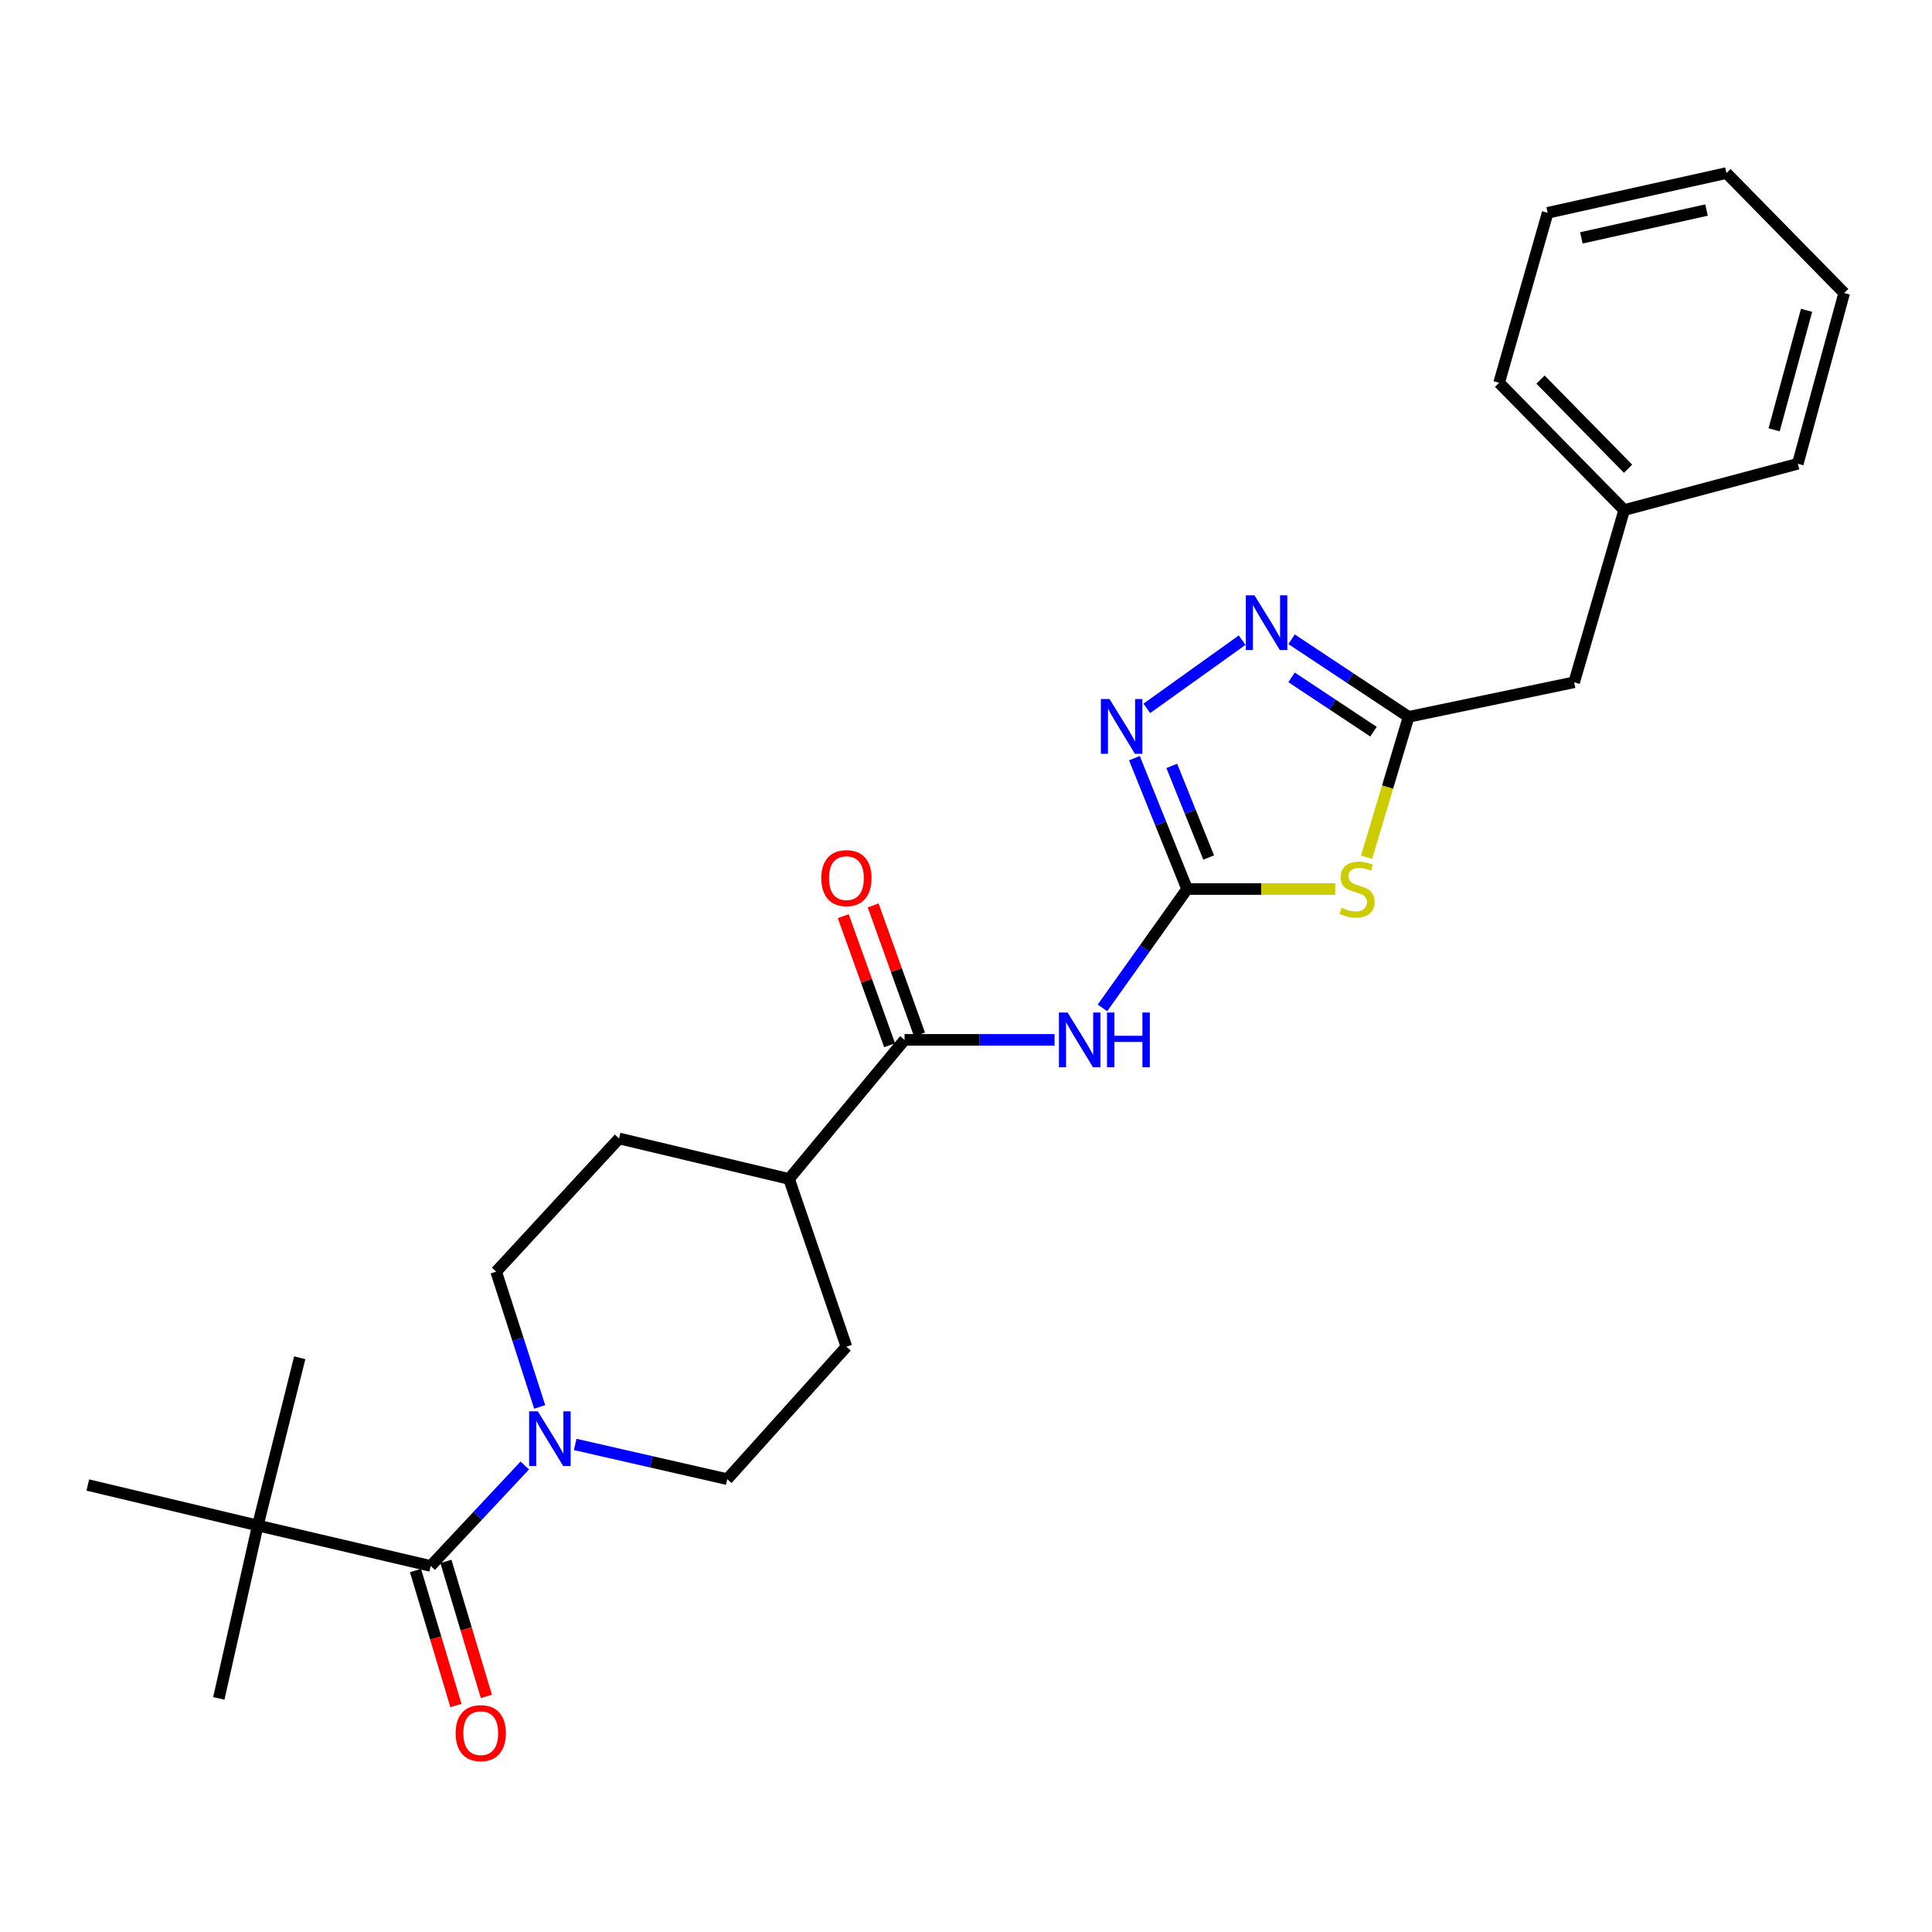 <?xml version='1.0' encoding='iso-8859-1'?>
<svg version='1.1' baseProfile='full'
              xmlns='http://www.w3.org/2000/svg'
                      xmlns:rdkit='http://www.rdkit.org/xml'
                      xmlns:xlink='http://www.w3.org/1999/xlink'
                  xml:space='preserve'
width='1000px' height='1000px' viewBox='0 0 1000 1000'>
<!-- END OF HEADER -->
<rect style='opacity:1.0;fill:#FFFFFF;stroke:none' width='1000' height='1000' x='0' y='0'> </rect>
<path class='bond-0' d='M 614.445,460.149 L 652.791,460.149' style='fill:none;fill-rule:evenodd;stroke:#000000;stroke-width:6px;stroke-linecap:butt;stroke-linejoin:miter;stroke-opacity:1' />
<path class='bond-0' d='M 652.791,460.149 L 691.137,460.149' style='fill:none;fill-rule:evenodd;stroke:#CCCC00;stroke-width:6px;stroke-linecap:butt;stroke-linejoin:miter;stroke-opacity:1' />
<path class='bond-1' d='M 614.445,460.149 L 592.541,490.914' style='fill:none;fill-rule:evenodd;stroke:#000000;stroke-width:6px;stroke-linecap:butt;stroke-linejoin:miter;stroke-opacity:1' />
<path class='bond-1' d='M 592.541,490.914 L 570.636,521.679' style='fill:none;fill-rule:evenodd;stroke:#0000FF;stroke-width:6px;stroke-linecap:butt;stroke-linejoin:miter;stroke-opacity:1' />
<path class='bond-2' d='M 614.445,460.149 L 600.807,426.282' style='fill:none;fill-rule:evenodd;stroke:#000000;stroke-width:6px;stroke-linecap:butt;stroke-linejoin:miter;stroke-opacity:1' />
<path class='bond-2' d='M 600.807,426.282 L 587.169,392.415' style='fill:none;fill-rule:evenodd;stroke:#0000FF;stroke-width:6px;stroke-linecap:butt;stroke-linejoin:miter;stroke-opacity:1' />
<path class='bond-2' d='M 625.606,443.846 L 616.06,420.14' style='fill:none;fill-rule:evenodd;stroke:#000000;stroke-width:6px;stroke-linecap:butt;stroke-linejoin:miter;stroke-opacity:1' />
<path class='bond-2' d='M 616.06,420.14 L 606.513,396.433' style='fill:none;fill-rule:evenodd;stroke:#0000FF;stroke-width:6px;stroke-linecap:butt;stroke-linejoin:miter;stroke-opacity:1' />
<path class='bond-4' d='M 707.339,443.703 L 718.215,407.369' style='fill:none;fill-rule:evenodd;stroke:#CCCC00;stroke-width:6px;stroke-linecap:butt;stroke-linejoin:miter;stroke-opacity:1' />
<path class='bond-4' d='M 718.215,407.369 L 729.091,371.036' style='fill:none;fill-rule:evenodd;stroke:#000000;stroke-width:6px;stroke-linecap:butt;stroke-linejoin:miter;stroke-opacity:1' />
<path class='bond-7' d='M 545.842,538.236 L 507.021,538.236' style='fill:none;fill-rule:evenodd;stroke:#0000FF;stroke-width:6px;stroke-linecap:butt;stroke-linejoin:miter;stroke-opacity:1' />
<path class='bond-7' d='M 507.021,538.236 L 468.201,538.236' style='fill:none;fill-rule:evenodd;stroke:#000000;stroke-width:6px;stroke-linecap:butt;stroke-linejoin:miter;stroke-opacity:1' />
<path class='bond-3' d='M 593.6,366.651 L 642.935,331.348' style='fill:none;fill-rule:evenodd;stroke:#0000FF;stroke-width:6px;stroke-linecap:butt;stroke-linejoin:miter;stroke-opacity:1' />
<path class='bond-26' d='M 668.525,330.882 L 698.808,350.959' style='fill:none;fill-rule:evenodd;stroke:#0000FF;stroke-width:6px;stroke-linecap:butt;stroke-linejoin:miter;stroke-opacity:1' />
<path class='bond-26' d='M 698.808,350.959 L 729.091,371.036' style='fill:none;fill-rule:evenodd;stroke:#000000;stroke-width:6px;stroke-linecap:butt;stroke-linejoin:miter;stroke-opacity:1' />
<path class='bond-26' d='M 668.524,350.61 L 689.722,364.664' style='fill:none;fill-rule:evenodd;stroke:#0000FF;stroke-width:6px;stroke-linecap:butt;stroke-linejoin:miter;stroke-opacity:1' />
<path class='bond-26' d='M 689.722,364.664 L 710.92,378.717' style='fill:none;fill-rule:evenodd;stroke:#000000;stroke-width:6px;stroke-linecap:butt;stroke-linejoin:miter;stroke-opacity:1' />
<path class='bond-14' d='M 729.091,371.036 L 814.787,353.149' style='fill:none;fill-rule:evenodd;stroke:#000000;stroke-width:6px;stroke-linecap:butt;stroke-linejoin:miter;stroke-opacity:1' />
<path class='bond-5' d='M 222.932,810.535 L 247.283,784.533' style='fill:none;fill-rule:evenodd;stroke:#000000;stroke-width:6px;stroke-linecap:butt;stroke-linejoin:miter;stroke-opacity:1' />
<path class='bond-5' d='M 247.283,784.533 L 271.634,758.531' style='fill:none;fill-rule:evenodd;stroke:#0000FF;stroke-width:6px;stroke-linecap:butt;stroke-linejoin:miter;stroke-opacity:1' />
<path class='bond-8' d='M 222.932,810.535 L 133.426,789.598' style='fill:none;fill-rule:evenodd;stroke:#000000;stroke-width:6px;stroke-linecap:butt;stroke-linejoin:miter;stroke-opacity:1' />
<path class='bond-12' d='M 215.056,812.895 L 225.526,847.839' style='fill:none;fill-rule:evenodd;stroke:#000000;stroke-width:6px;stroke-linecap:butt;stroke-linejoin:miter;stroke-opacity:1' />
<path class='bond-12' d='M 225.526,847.839 L 235.996,882.783' style='fill:none;fill-rule:evenodd;stroke:#FF0000;stroke-width:6px;stroke-linecap:butt;stroke-linejoin:miter;stroke-opacity:1' />
<path class='bond-12' d='M 230.807,808.176 L 241.278,843.119' style='fill:none;fill-rule:evenodd;stroke:#000000;stroke-width:6px;stroke-linecap:butt;stroke-linejoin:miter;stroke-opacity:1' />
<path class='bond-12' d='M 241.278,843.119 L 251.748,878.063' style='fill:none;fill-rule:evenodd;stroke:#FF0000;stroke-width:6px;stroke-linecap:butt;stroke-linejoin:miter;stroke-opacity:1' />
<path class='bond-6' d='M 297.724,747.642 L 337.072,756.626' style='fill:none;fill-rule:evenodd;stroke:#0000FF;stroke-width:6px;stroke-linecap:butt;stroke-linejoin:miter;stroke-opacity:1' />
<path class='bond-6' d='M 337.072,756.626 L 376.42,765.609' style='fill:none;fill-rule:evenodd;stroke:#000000;stroke-width:6px;stroke-linecap:butt;stroke-linejoin:miter;stroke-opacity:1' />
<path class='bond-27' d='M 279.345,728.223 L 268.084,693.215' style='fill:none;fill-rule:evenodd;stroke:#0000FF;stroke-width:6px;stroke-linecap:butt;stroke-linejoin:miter;stroke-opacity:1' />
<path class='bond-27' d='M 268.084,693.215 L 256.823,658.207' style='fill:none;fill-rule:evenodd;stroke:#000000;stroke-width:6px;stroke-linecap:butt;stroke-linejoin:miter;stroke-opacity:1' />
<path class='bond-9' d='M 468.201,538.236 L 408.411,610.211' style='fill:none;fill-rule:evenodd;stroke:#000000;stroke-width:6px;stroke-linecap:butt;stroke-linejoin:miter;stroke-opacity:1' />
<path class='bond-13' d='M 475.938,535.457 L 463.943,502.052' style='fill:none;fill-rule:evenodd;stroke:#000000;stroke-width:6px;stroke-linecap:butt;stroke-linejoin:miter;stroke-opacity:1' />
<path class='bond-13' d='M 463.943,502.052 L 451.947,468.646' style='fill:none;fill-rule:evenodd;stroke:#FF0000;stroke-width:6px;stroke-linecap:butt;stroke-linejoin:miter;stroke-opacity:1' />
<path class='bond-13' d='M 460.463,541.014 L 448.467,507.609' style='fill:none;fill-rule:evenodd;stroke:#000000;stroke-width:6px;stroke-linecap:butt;stroke-linejoin:miter;stroke-opacity:1' />
<path class='bond-13' d='M 448.467,507.609 L 436.471,474.204' style='fill:none;fill-rule:evenodd;stroke:#FF0000;stroke-width:6px;stroke-linecap:butt;stroke-linejoin:miter;stroke-opacity:1' />
<path class='bond-18' d='M 133.426,789.598 L 155.14,702.778' style='fill:none;fill-rule:evenodd;stroke:#000000;stroke-width:6px;stroke-linecap:butt;stroke-linejoin:miter;stroke-opacity:1' />
<path class='bond-19' d='M 133.426,789.598 L 113.255,879.085' style='fill:none;fill-rule:evenodd;stroke:#000000;stroke-width:6px;stroke-linecap:butt;stroke-linejoin:miter;stroke-opacity:1' />
<path class='bond-20' d='M 133.426,789.598 L 45.455,768.642' style='fill:none;fill-rule:evenodd;stroke:#000000;stroke-width:6px;stroke-linecap:butt;stroke-linejoin:miter;stroke-opacity:1' />
<path class='bond-15' d='M 408.411,610.211 L 320.431,589.274' style='fill:none;fill-rule:evenodd;stroke:#000000;stroke-width:6px;stroke-linecap:butt;stroke-linejoin:miter;stroke-opacity:1' />
<path class='bond-16' d='M 408.411,610.211 L 438.11,697.05' style='fill:none;fill-rule:evenodd;stroke:#000000;stroke-width:6px;stroke-linecap:butt;stroke-linejoin:miter;stroke-opacity:1' />
<path class='bond-10' d='M 256.823,658.207 L 320.431,589.274' style='fill:none;fill-rule:evenodd;stroke:#000000;stroke-width:6px;stroke-linecap:butt;stroke-linejoin:miter;stroke-opacity:1' />
<path class='bond-11' d='M 376.42,765.609 L 438.11,697.05' style='fill:none;fill-rule:evenodd;stroke:#000000;stroke-width:6px;stroke-linecap:butt;stroke-linejoin:miter;stroke-opacity:1' />
<path class='bond-17' d='M 814.787,353.149 L 840.667,264.018' style='fill:none;fill-rule:evenodd;stroke:#000000;stroke-width:6px;stroke-linecap:butt;stroke-linejoin:miter;stroke-opacity:1' />
<path class='bond-21' d='M 840.667,264.018 L 775.936,198.126' style='fill:none;fill-rule:evenodd;stroke:#000000;stroke-width:6px;stroke-linecap:butt;stroke-linejoin:miter;stroke-opacity:1' />
<path class='bond-21' d='M 842.687,242.61 L 797.375,196.486' style='fill:none;fill-rule:evenodd;stroke:#000000;stroke-width:6px;stroke-linecap:butt;stroke-linejoin:miter;stroke-opacity:1' />
<path class='bond-22' d='M 840.667,264.018 L 930.547,240.038' style='fill:none;fill-rule:evenodd;stroke:#000000;stroke-width:6px;stroke-linecap:butt;stroke-linejoin:miter;stroke-opacity:1' />
<path class='bond-24' d='M 775.936,198.126 L 801.066,110.155' style='fill:none;fill-rule:evenodd;stroke:#000000;stroke-width:6px;stroke-linecap:butt;stroke-linejoin:miter;stroke-opacity:1' />
<path class='bond-23' d='M 930.547,240.038 L 954.545,151.674' style='fill:none;fill-rule:evenodd;stroke:#000000;stroke-width:6px;stroke-linecap:butt;stroke-linejoin:miter;stroke-opacity:1' />
<path class='bond-23' d='M 918.279,222.474 L 935.077,160.619' style='fill:none;fill-rule:evenodd;stroke:#000000;stroke-width:6px;stroke-linecap:butt;stroke-linejoin:miter;stroke-opacity:1' />
<path class='bond-25' d='M 954.545,151.674 L 893.605,89.582' style='fill:none;fill-rule:evenodd;stroke:#000000;stroke-width:6px;stroke-linecap:butt;stroke-linejoin:miter;stroke-opacity:1' />
<path class='bond-28' d='M 801.066,110.155 L 893.605,89.582' style='fill:none;fill-rule:evenodd;stroke:#000000;stroke-width:6px;stroke-linecap:butt;stroke-linejoin:miter;stroke-opacity:1' />
<path class='bond-28' d='M 818.515,123.12 L 883.293,108.72' style='fill:none;fill-rule:evenodd;stroke:#000000;stroke-width:6px;stroke-linecap:butt;stroke-linejoin:miter;stroke-opacity:1' />
<path  class='atom-1' d='M 694.416 469.869
Q 694.736 469.989, 696.056 470.549
Q 697.376 471.109, 698.816 471.469
Q 700.296 471.789, 701.736 471.789
Q 704.416 471.789, 705.976 470.509
Q 707.536 469.189, 707.536 466.909
Q 707.536 465.349, 706.736 464.389
Q 705.976 463.429, 704.776 462.909
Q 703.576 462.389, 701.576 461.789
Q 699.056 461.029, 697.536 460.309
Q 696.056 459.589, 694.976 458.069
Q 693.936 456.549, 693.936 453.989
Q 693.936 450.429, 696.336 448.229
Q 698.776 446.029, 703.576 446.029
Q 706.856 446.029, 710.576 447.589
L 709.656 450.669
Q 706.256 449.269, 703.696 449.269
Q 700.936 449.269, 699.416 450.429
Q 697.896 451.549, 697.936 453.509
Q 697.936 455.029, 698.696 455.949
Q 699.496 456.869, 700.616 457.389
Q 701.776 457.909, 703.696 458.509
Q 706.256 459.309, 707.776 460.109
Q 709.296 460.909, 710.376 462.549
Q 711.496 464.149, 711.496 466.909
Q 711.496 470.829, 708.856 472.949
Q 706.256 475.029, 701.896 475.029
Q 699.376 475.029, 697.456 474.469
Q 695.576 473.949, 693.336 473.029
L 694.416 469.869
' fill='#CCCC00'/>
<path  class='atom-2' d='M 552.588 524.076
L 561.868 539.076
Q 562.788 540.556, 564.268 543.236
Q 565.748 545.916, 565.828 546.076
L 565.828 524.076
L 569.588 524.076
L 569.588 552.396
L 565.708 552.396
L 555.748 535.996
Q 554.588 534.076, 553.348 531.876
Q 552.148 529.676, 551.788 528.996
L 551.788 552.396
L 548.108 552.396
L 548.108 524.076
L 552.588 524.076
' fill='#0000FF'/>
<path  class='atom-2' d='M 572.988 524.076
L 576.828 524.076
L 576.828 536.116
L 591.308 536.116
L 591.308 524.076
L 595.148 524.076
L 595.148 552.396
L 591.308 552.396
L 591.308 539.316
L 576.828 539.316
L 576.828 552.396
L 572.988 552.396
L 572.988 524.076
' fill='#0000FF'/>
<path  class='atom-3' d='M 574.294 361.827
L 583.574 376.827
Q 584.494 378.307, 585.974 380.987
Q 587.454 383.667, 587.534 383.827
L 587.534 361.827
L 591.294 361.827
L 591.294 390.147
L 587.414 390.147
L 577.454 373.747
Q 576.294 371.827, 575.054 369.627
Q 573.854 367.427, 573.494 366.747
L 573.494 390.147
L 569.814 390.147
L 569.814 361.827
L 574.294 361.827
' fill='#0000FF'/>
<path  class='atom-4' d='M 649.32 308.14
L 658.6 323.14
Q 659.52 324.62, 661 327.3
Q 662.48 329.98, 662.56 330.14
L 662.56 308.14
L 666.32 308.14
L 666.32 336.46
L 662.44 336.46
L 652.48 320.06
Q 651.32 318.14, 650.08 315.94
Q 648.88 313.74, 648.52 313.06
L 648.52 336.46
L 644.84 336.46
L 644.84 308.14
L 649.32 308.14
' fill='#0000FF'/>
<path  class='atom-7' d='M 278.37 730.493
L 287.65 745.493
Q 288.57 746.973, 290.05 749.653
Q 291.53 752.333, 291.61 752.493
L 291.61 730.493
L 295.37 730.493
L 295.37 758.813
L 291.49 758.813
L 281.53 742.413
Q 280.37 740.493, 279.13 738.293
Q 277.93 736.093, 277.57 735.413
L 277.57 758.813
L 273.89 758.813
L 273.89 730.493
L 278.37 730.493
' fill='#0000FF'/>
<path  class='atom-13' d='M 235.839 897.079
Q 235.839 890.279, 239.199 886.479
Q 242.559 882.679, 248.839 882.679
Q 255.119 882.679, 258.479 886.479
Q 261.839 890.279, 261.839 897.079
Q 261.839 903.959, 258.439 907.879
Q 255.039 911.759, 248.839 911.759
Q 242.599 911.759, 239.199 907.879
Q 235.839 903.999, 235.839 897.079
M 248.839 908.559
Q 253.159 908.559, 255.479 905.679
Q 257.839 902.759, 257.839 897.079
Q 257.839 891.519, 255.479 888.719
Q 253.159 885.879, 248.839 885.879
Q 244.519 885.879, 242.159 888.679
Q 239.839 891.479, 239.839 897.079
Q 239.839 902.799, 242.159 905.679
Q 244.519 908.559, 248.839 908.559
' fill='#FF0000'/>
<path  class='atom-14' d='M 425.11 454.519
Q 425.11 447.719, 428.47 443.919
Q 431.83 440.119, 438.11 440.119
Q 444.39 440.119, 447.75 443.919
Q 451.11 447.719, 451.11 454.519
Q 451.11 461.399, 447.71 465.319
Q 444.31 469.199, 438.11 469.199
Q 431.87 469.199, 428.47 465.319
Q 425.11 461.439, 425.11 454.519
M 438.11 465.999
Q 442.43 465.999, 444.75 463.119
Q 447.11 460.199, 447.11 454.519
Q 447.11 448.959, 444.75 446.159
Q 442.43 443.319, 438.11 443.319
Q 433.79 443.319, 431.43 446.119
Q 429.11 448.919, 429.11 454.519
Q 429.11 460.239, 431.43 463.119
Q 433.79 465.999, 438.11 465.999
' fill='#FF0000'/>
</svg>

